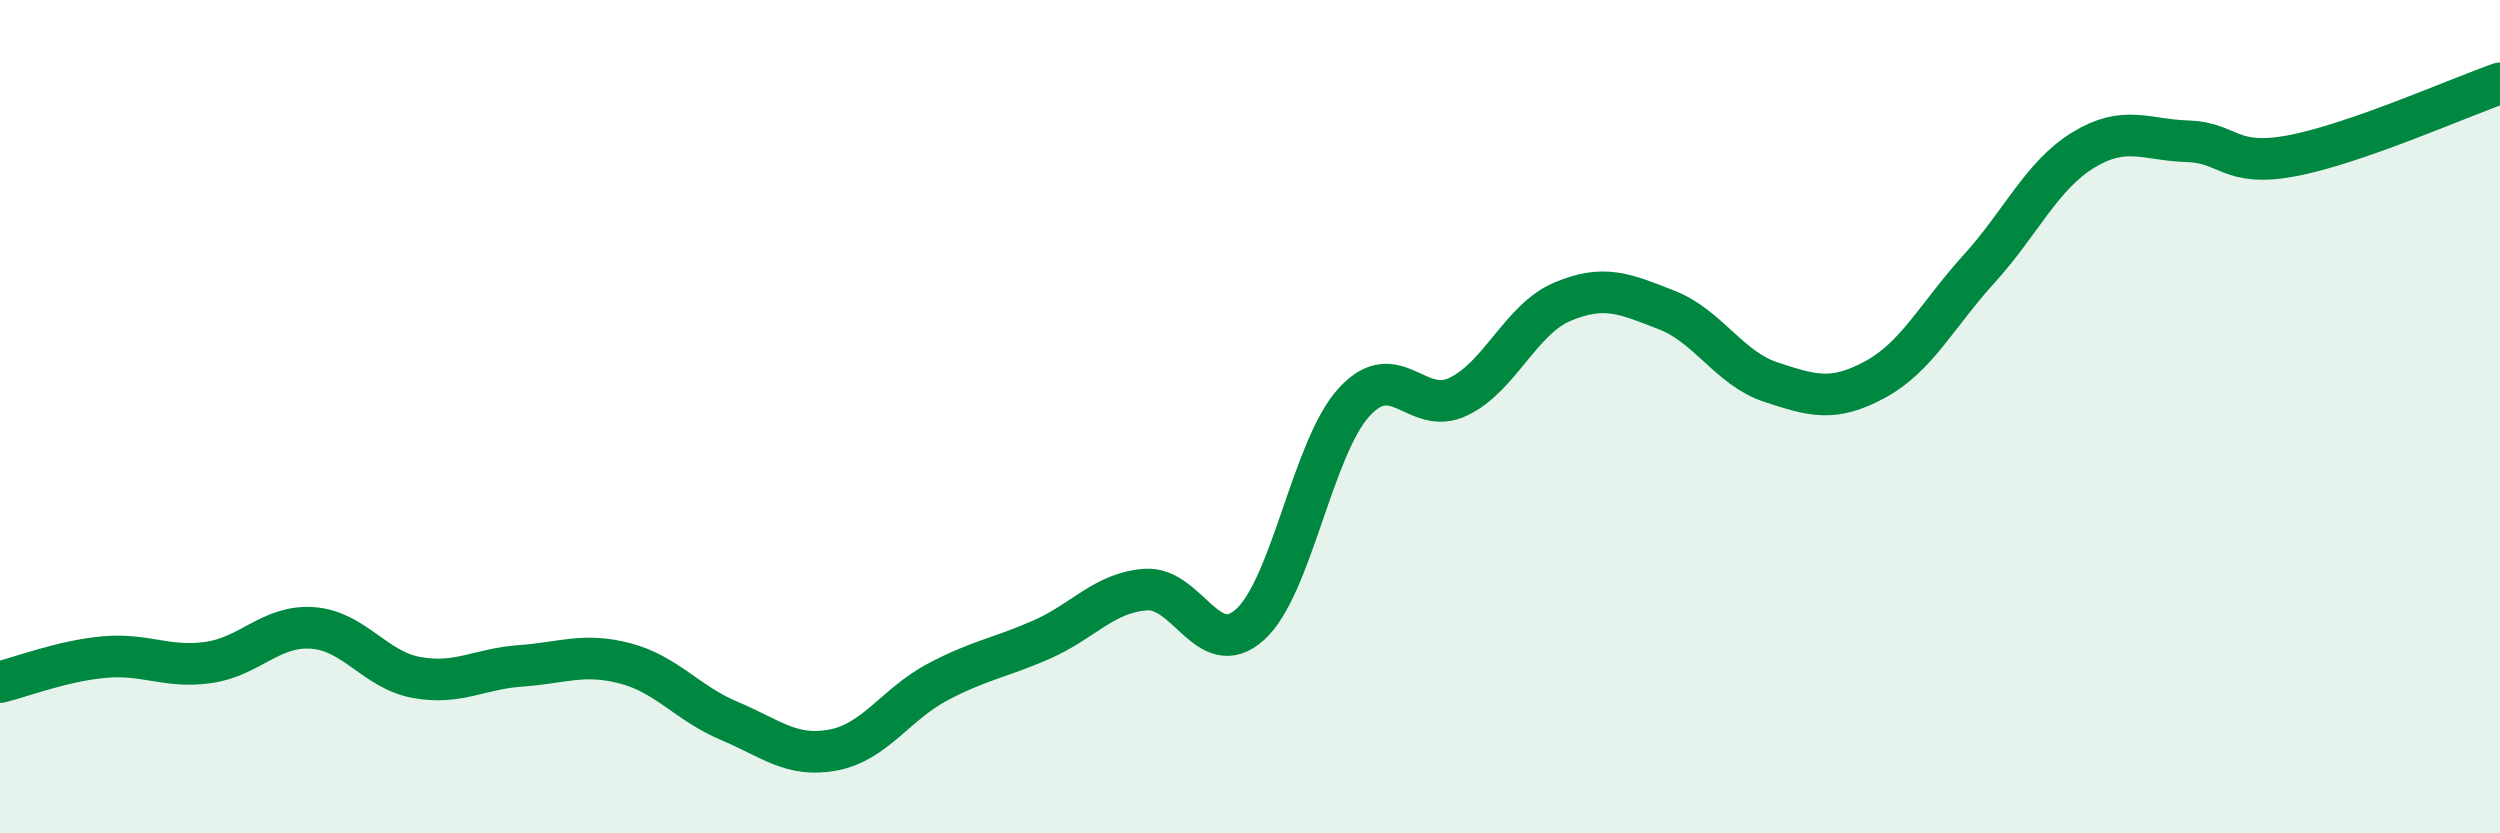 
    <svg width="60" height="20" viewBox="0 0 60 20" xmlns="http://www.w3.org/2000/svg">
      <path
        d="M 0,16.37 C 0.5,16.25 1.5,15.86 2.5,15.77 C 3.5,15.68 4,16.04 5,15.9 C 6,15.76 6.5,15 7.5,15.07 C 8.5,15.14 9,16.08 10,16.26 C 11,16.44 11.5,16.05 12.5,15.98 C 13.5,15.91 14,15.66 15,15.92 C 16,16.18 16.5,16.88 17.5,17.3 C 18.5,17.72 19,18.19 20,18 C 21,17.81 21.5,16.9 22.5,16.37 C 23.5,15.84 24,15.79 25,15.35 C 26,14.91 26.5,14.22 27.5,14.15 C 28.5,14.08 29,15.89 30,14.99 C 31,14.09 31.5,10.74 32.5,9.65 C 33.5,8.56 34,10 35,9.52 C 36,9.04 36.5,7.66 37.5,7.24 C 38.5,6.82 39,7.05 40,7.44 C 41,7.83 41.5,8.84 42.5,9.17 C 43.5,9.5 44,9.65 45,9.11 C 46,8.57 46.5,7.55 47.5,6.45 C 48.5,5.35 49,4.21 50,3.6 C 51,2.99 51.5,3.36 52.5,3.39 C 53.5,3.42 53.5,4.02 55,3.74 C 56.5,3.46 59,2.35 60,2L60 20L0 20Z"
        fill="#008740"
        opacity="0.1"
        stroke-linecap="round"
        stroke-linejoin="round"
      />
      <path
        d="M 0,16.37 C 0.5,16.25 1.5,15.86 2.5,15.77 C 3.5,15.68 4,16.04 5,15.9 C 6,15.76 6.5,15 7.5,15.07 C 8.5,15.14 9,16.08 10,16.26 C 11,16.44 11.5,16.05 12.5,15.98 C 13.5,15.91 14,15.66 15,15.92 C 16,16.18 16.5,16.88 17.5,17.3 C 18.5,17.72 19,18.19 20,18 C 21,17.81 21.5,16.9 22.5,16.37 C 23.5,15.84 24,15.79 25,15.35 C 26,14.91 26.5,14.22 27.5,14.15 C 28.5,14.08 29,15.89 30,14.99 C 31,14.09 31.5,10.74 32.5,9.65 C 33.5,8.56 34,10 35,9.52 C 36,9.04 36.5,7.66 37.5,7.24 C 38.5,6.82 39,7.05 40,7.44 C 41,7.83 41.5,8.84 42.5,9.17 C 43.5,9.5 44,9.65 45,9.11 C 46,8.57 46.5,7.55 47.5,6.45 C 48.5,5.35 49,4.21 50,3.6 C 51,2.99 51.5,3.36 52.5,3.39 C 53.5,3.42 53.5,4.02 55,3.74 C 56.5,3.46 59,2.35 60,2"
        stroke="#008740"
        stroke-width="1"
        fill="none"
        stroke-linecap="round"
        stroke-linejoin="round"
      />
    </svg>
  